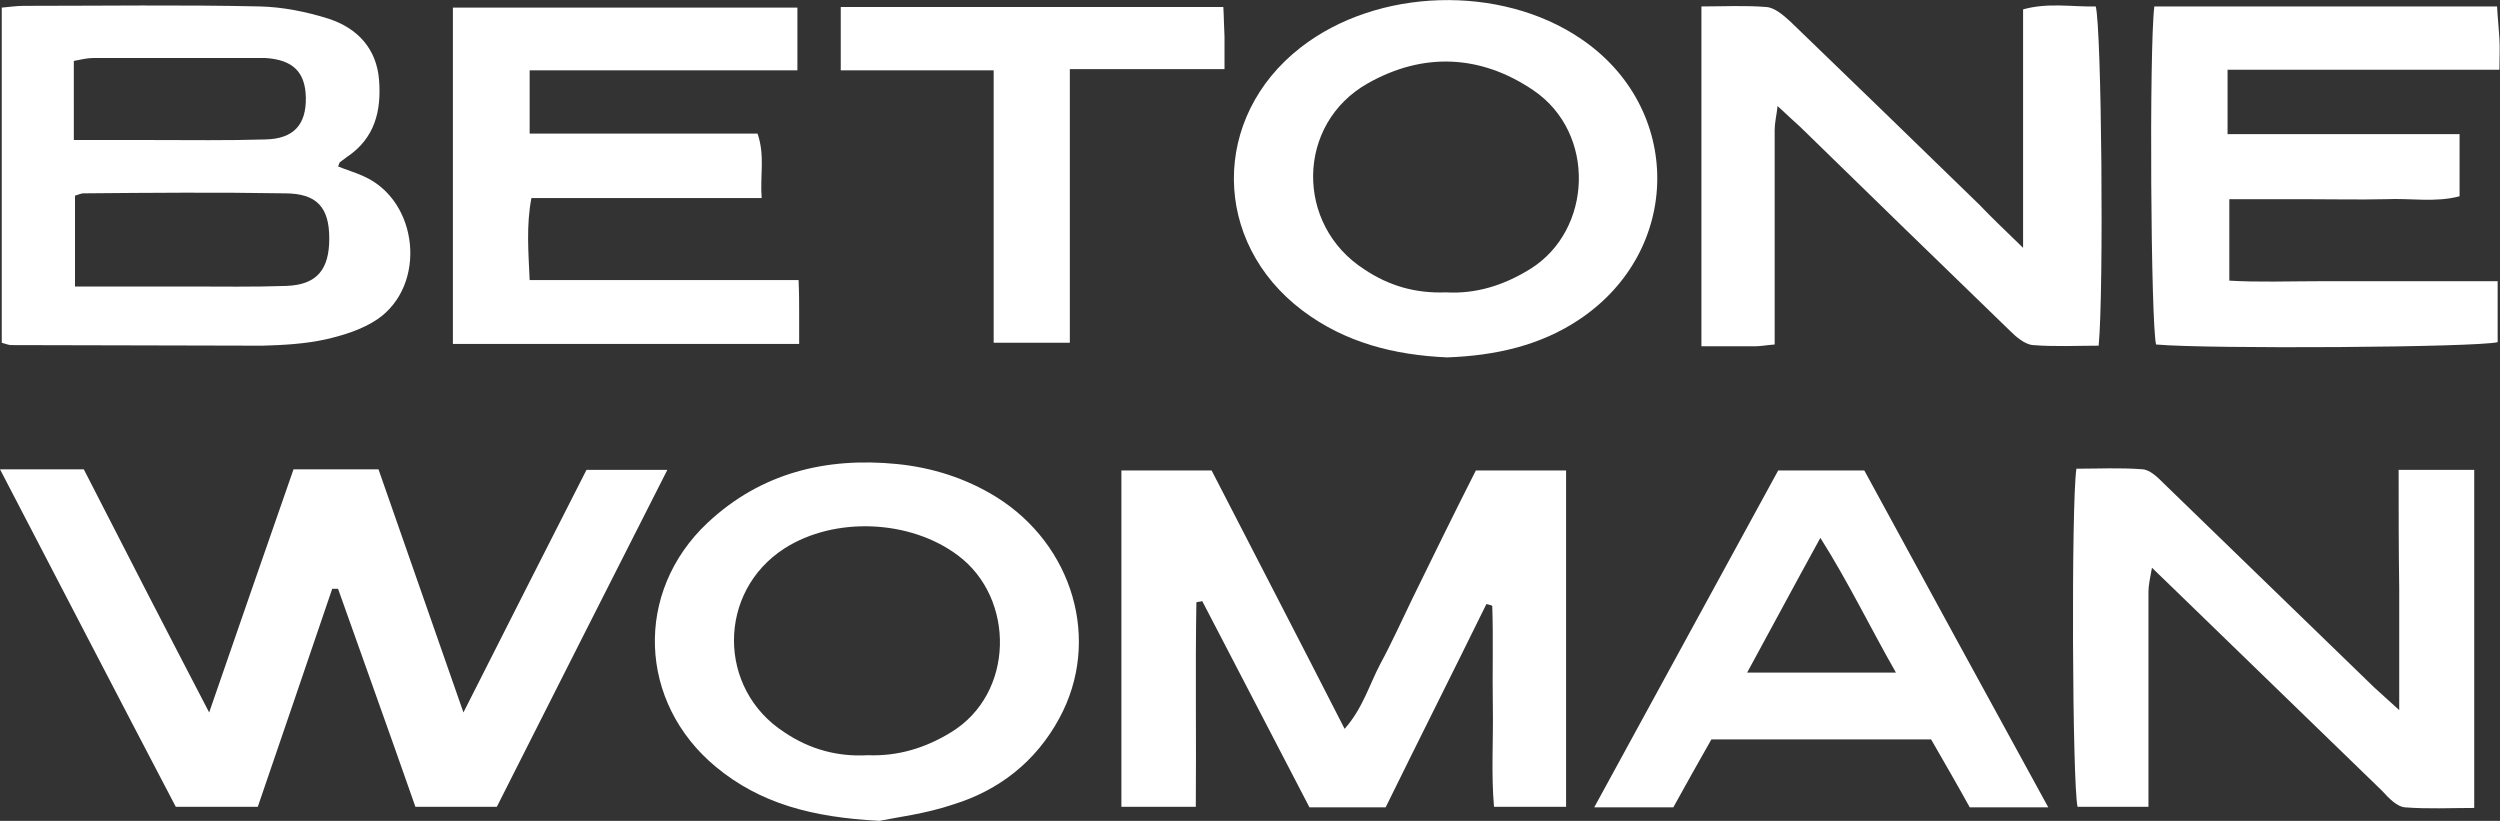 <?xml version="1.0" encoding="utf-8"?>
<!-- Generator: Adobe Illustrator 26.5.0, SVG Export Plug-In . SVG Version: 6.00 Build 0)  -->
<svg version="1.1" id="logo" xmlns="http://www.w3.org/2000/svg" xmlns:xlink="http://www.w3.org/1999/xlink" x="0px" y="0px"
	 viewBox="0 0 426.7 140.1" style="enable-background:new 0 0 426.7 140.1;" xml:space="preserve">
<rect x="0" y="0" width="426.7" height="140.1" fill="#333333" stroke="none"/>
<style type="text/css">
	.st0{fill:#FFFFFF;}
</style>
<g>
	<path class="st0" d="M113.9,80.2c-9.8,19.3-19.4,38.3-29.1,57.5c-4.6,0-9,0-13.9,0c-4.3-12.3-8.8-24.8-13.2-37.2c-0.3,0-0.7,0-1,0
		c-4.2,12.3-8.4,24.7-12.7,37.2c-4.6,0-9,0-14,0c-9.9-18.9-19.8-38-30-57.6c5.1,0,9.5,0,14.3,0c6.9,13.5,13.9,27.1,21.4,41.5
		c5-14.5,9.7-28,14.4-41.5c4.9,0,9.5,0,14.5,0c4.7,13.5,9.4,26.9,14.5,41.5c7.3-14.4,14.1-27.9,21-41.4
		C104.6,80.2,109,80.2,113.9,80.2z"/>
	<path class="st0" d="M253.7,103.1c-5.7,11.6-11.5,23.1-17.2,34.7c-4.4,0-8.5,0-13,0c-6.1-11.7-12.2-23.5-18.3-35.2
		c-0.3,0.1-0.7,0.1-1,0.2c-0.2,11.5,0,23-0.1,34.9c-4.3,0-8.3,0-12.7,0c0-19,0-38.1,0-57.4c5.1,0,10.1,0,15.4,0
		c7.4,14.4,15,29,22.7,44.1c3.1-3.5,4.2-7.5,6.1-11.1c2-3.7,3.7-7.5,5.5-11.2c1.8-3.6,3.5-7.2,5.3-10.8c1.8-3.7,3.7-7.4,5.5-11
		c5.2,0,10.2,0,15.4,0c0,19.2,0,38.1,0,57.4c-3.9,0-7.8,0-12.3,0c-0.5-5.6-0.1-11.4-0.2-17.1c-0.1-5.7,0.1-11.5-0.1-17.2
		C254.3,103.2,254,103.2,253.7,103.1z"/>
	<path class="st0" d="M0.3,58.5c0-19,0-37.9,0-57.2C1.5,1.2,2.8,1,4,1c13.5,0,27-0.2,40.4,0.1c3.9,0.1,7.9,0.9,11.7,2.1
		c4.9,1.6,8.2,5.1,8.6,10.5c0.4,5.2-0.7,9.9-5.5,13.1c-0.4,0.3-0.8,0.6-1.2,0.9c-0.1,0.1-0.1,0.3-0.3,0.7c1.4,0.6,2.9,1,4.4,1.7
		c9.4,4.2,10.8,18.6,2.3,24.4c-2.5,1.7-5.7,2.7-8.7,3.4c-3.6,0.8-7.3,1-10.9,1.1c-14.2,0-28.5-0.1-42.9-0.1
		C1.5,58.9,1,58.7,0.3,58.5z M12.8,33.4c0,5.1,0,10.1,0,15.5c6.6,0,12.9,0,19.2,0c5.6,0,11.3,0.1,16.9-0.1c5.2-0.2,7.3-2.8,7.3-8.1
		S54.1,33,48.6,33c-11.5-0.2-22.9-0.1-34.4,0C13.9,33,13.4,33.2,12.8,33.4z M12.6,23.9c4.7,0,9,0,13.3,0c6.5,0,12.9,0.1,19.4-0.1
		c4.8-0.1,7-2.5,6.9-7.2c-0.1-4.3-2.2-6.4-6.9-6.7c-0.7,0-1.3,0-2,0c-9.1,0-18.2,0-27.4,0c-1.1,0-2.2,0.3-3.3,0.5
		C12.6,14.9,12.6,19,12.6,23.9z"/>
	<path class="st0" d="M77.3,58.7c0-19.2,0-38.2,0-57.4c19.5,0,38.9,0,58.8,0c0,3.3,0,6.7,0,10.7c-15.1,0-30.3,0-45.7,0
		c0,3.8,0,7.1,0,10.8c13,0,25.9,0,38.9,0c1.3,3.8,0.4,7.2,0.7,11c-13.3,0-26.2,0-39.3,0c-0.9,4.8-0.5,9.2-0.3,14
		c15.3,0,30.3,0,45.9,0c0.1,2.2,0.1,3.9,0.1,5.7c0,1.6,0,3.3,0,5.2C116.6,58.7,97.2,58.7,77.3,58.7z"/>
	<path class="st0" d="M367.7,1.1c19.6,0,38.9,0,58.5,0c0.1,1.9,0.3,3.7,0.4,5.5c0.1,1.6,0,3.2,0,5.3c-15.6,0-30.7,0-46.4,0
		c0,2.2,0,3.9,0,5.7c0,1.6,0,3.2,0,5.3c13.4,0,26.3,0,39.6,0c0,3.7,0,7,0,10.6c-4.1,1.1-8.4,0.3-12.6,0.5c-4.5,0.1-9,0-13.5,0
		c-4.3,0-8.6,0-13.2,0c0,4.7,0,9,0,13.9c5,0.3,10.1,0.1,15.2,0.1c5,0,10,0,15,0c5.1,0,10.2,0,15.6,0c0,3.8,0,7.1,0,10.4
		c-3.6,0.9-49.3,1.2-58.3,0.4C367.1,55.2,366.8,8.5,367.7,1.1z"/>
	<path class="st0" d="M345.3,42.3c0-14.2,0-27.4,0-40.7c4.3-1.2,8.4-0.4,12.4-0.5c1,3.7,1.4,48.4,0.5,57.9c-3.7,0-7.5,0.2-11.2-0.1
		c-1.4-0.1-2.9-1.4-4-2.5c-12-11.6-23.9-23.2-35.8-34.8c-1.1-1-2.2-2-3.8-3.5c-0.2,1.7-0.5,2.9-0.5,4.1c0,10.3,0,20.6,0,31
		c0,1.8,0,3.6,0,5.6c-1.4,0.1-2.3,0.3-3.3,0.3c-3,0-5.9,0-9.2,0c0-19.5,0-38.5,0-58c3.8,0,7.5-0.2,11.1,0.1c1.4,0.1,2.9,1.4,4.1,2.5
		c10.8,10.4,21.5,20.8,32.3,31.3C339.8,37,342.1,39.2,345.3,42.3z"/>
	<path class="st0" d="M409.4,80.2c4.8,0,8.7,0,12.9,0c0,19.2,0,38.1,0,57.7c-3.9,0-7.9,0.2-11.8-0.1c-1.4-0.1-2.8-1.6-3.9-2.8
		c-12.1-11.7-24.1-23.4-36.2-35.1c-0.8-0.8-1.7-1.6-3.1-3c-0.3,1.7-0.6,2.9-0.6,4.1c0,10.3,0,20.6,0,31c0,1.8,0,3.6,0,5.7
		c-4.3,0-8.2,0-12.1,0c-0.9-3.8-1.1-51.5-0.2-57.7c3.7,0,7.5-0.2,11.3,0.1c1.3,0.1,2.6,1.4,3.6,2.4c12,11.6,23.9,23.2,35.9,34.8
		c1.2,1.1,2.4,2.2,4.3,3.9c0-7.5,0-14.1,0-20.7C409.4,93.7,409.4,87.1,409.4,80.2z"/>
	<path class="st0" d="M150.1,140.1c-11.6-0.6-20.4-3-27.9-9.2c-13.3-11-14-29.9-1.4-41.7c9.1-8.5,20.2-11.2,32.3-10
		c6,0.6,11.7,2.4,16.9,5.6c13.2,8.2,18,24.6,10.8,37.8c-4,7.4-10.3,12.3-18.1,14.7C158,138.9,153,139.5,150.1,140.1z M148.1,128.9
		c5.1,0.2,9.8-1.2,14.2-3.9c10.9-6.6,11-22.9,1.2-30.2c-8.1-6.1-21-6.7-29.6-1.2c-11.5,7.4-11.5,24,0,31.4
		C138.2,127.9,143,129.2,148.1,128.9z"/>
	<path class="st0" d="M247,61c-9-0.4-17.4-2.5-24.7-8c-15.5-11.7-15.6-33-0.3-44.9c13.1-10.2,34.1-10.8,47.8-1.5
		c17.5,11.8,17.4,36.1-0.2,47.9C262.9,59,255.2,60.7,247,61z M246.8,49.9c5.1,0.3,9.9-1.2,14.4-4c10.6-6.6,11.3-23.2,0.5-30.5
		c-9-6.1-18.8-6.5-28.2-1.2c-12.3,6.9-12.5,24.2-0.6,31.8C237.1,48.8,241.6,50.1,246.8,49.9z"/>
	<path class="st0" d="M349.6,137.8c-4.8,0-8.9,0-13.4,0c-2.1-3.8-4.3-7.6-6.6-11.6c-12.4,0-24.7,0-37.5,0c-2.1,3.7-4.3,7.6-6.5,11.6
		c-4.4,0-8.6,0-13.5,0c10.6-19.4,20.9-38.3,31.4-57.5c4.8,0,9.6,0,14.7,0C328.5,99.2,338.9,118.3,349.6,137.8z M323.6,114.8
		c-4.5-7.9-8.1-15.4-12.9-23c-4.4,8-8.3,15.3-12.5,23C306.9,114.8,314.8,114.8,323.6,114.8z"/>
	<path class="st0" d="M169.6,12c-9.1,0-17.4,0-26.1,0c0-3.7,0-7,0-10.8c21.5,0,43.1,0,65.3,0c0.1,1.6,0.1,3.4,0.2,5.1
		c0,1.6,0,3.3,0,5.5c-8.9,0-17.5,0-26.4,0c0,15.9,0,31.1,0,46.7c-4.5,0-8.5,0-13,0C169.6,43.1,169.6,27.9,169.6,12z"/>
</g>
</svg>
